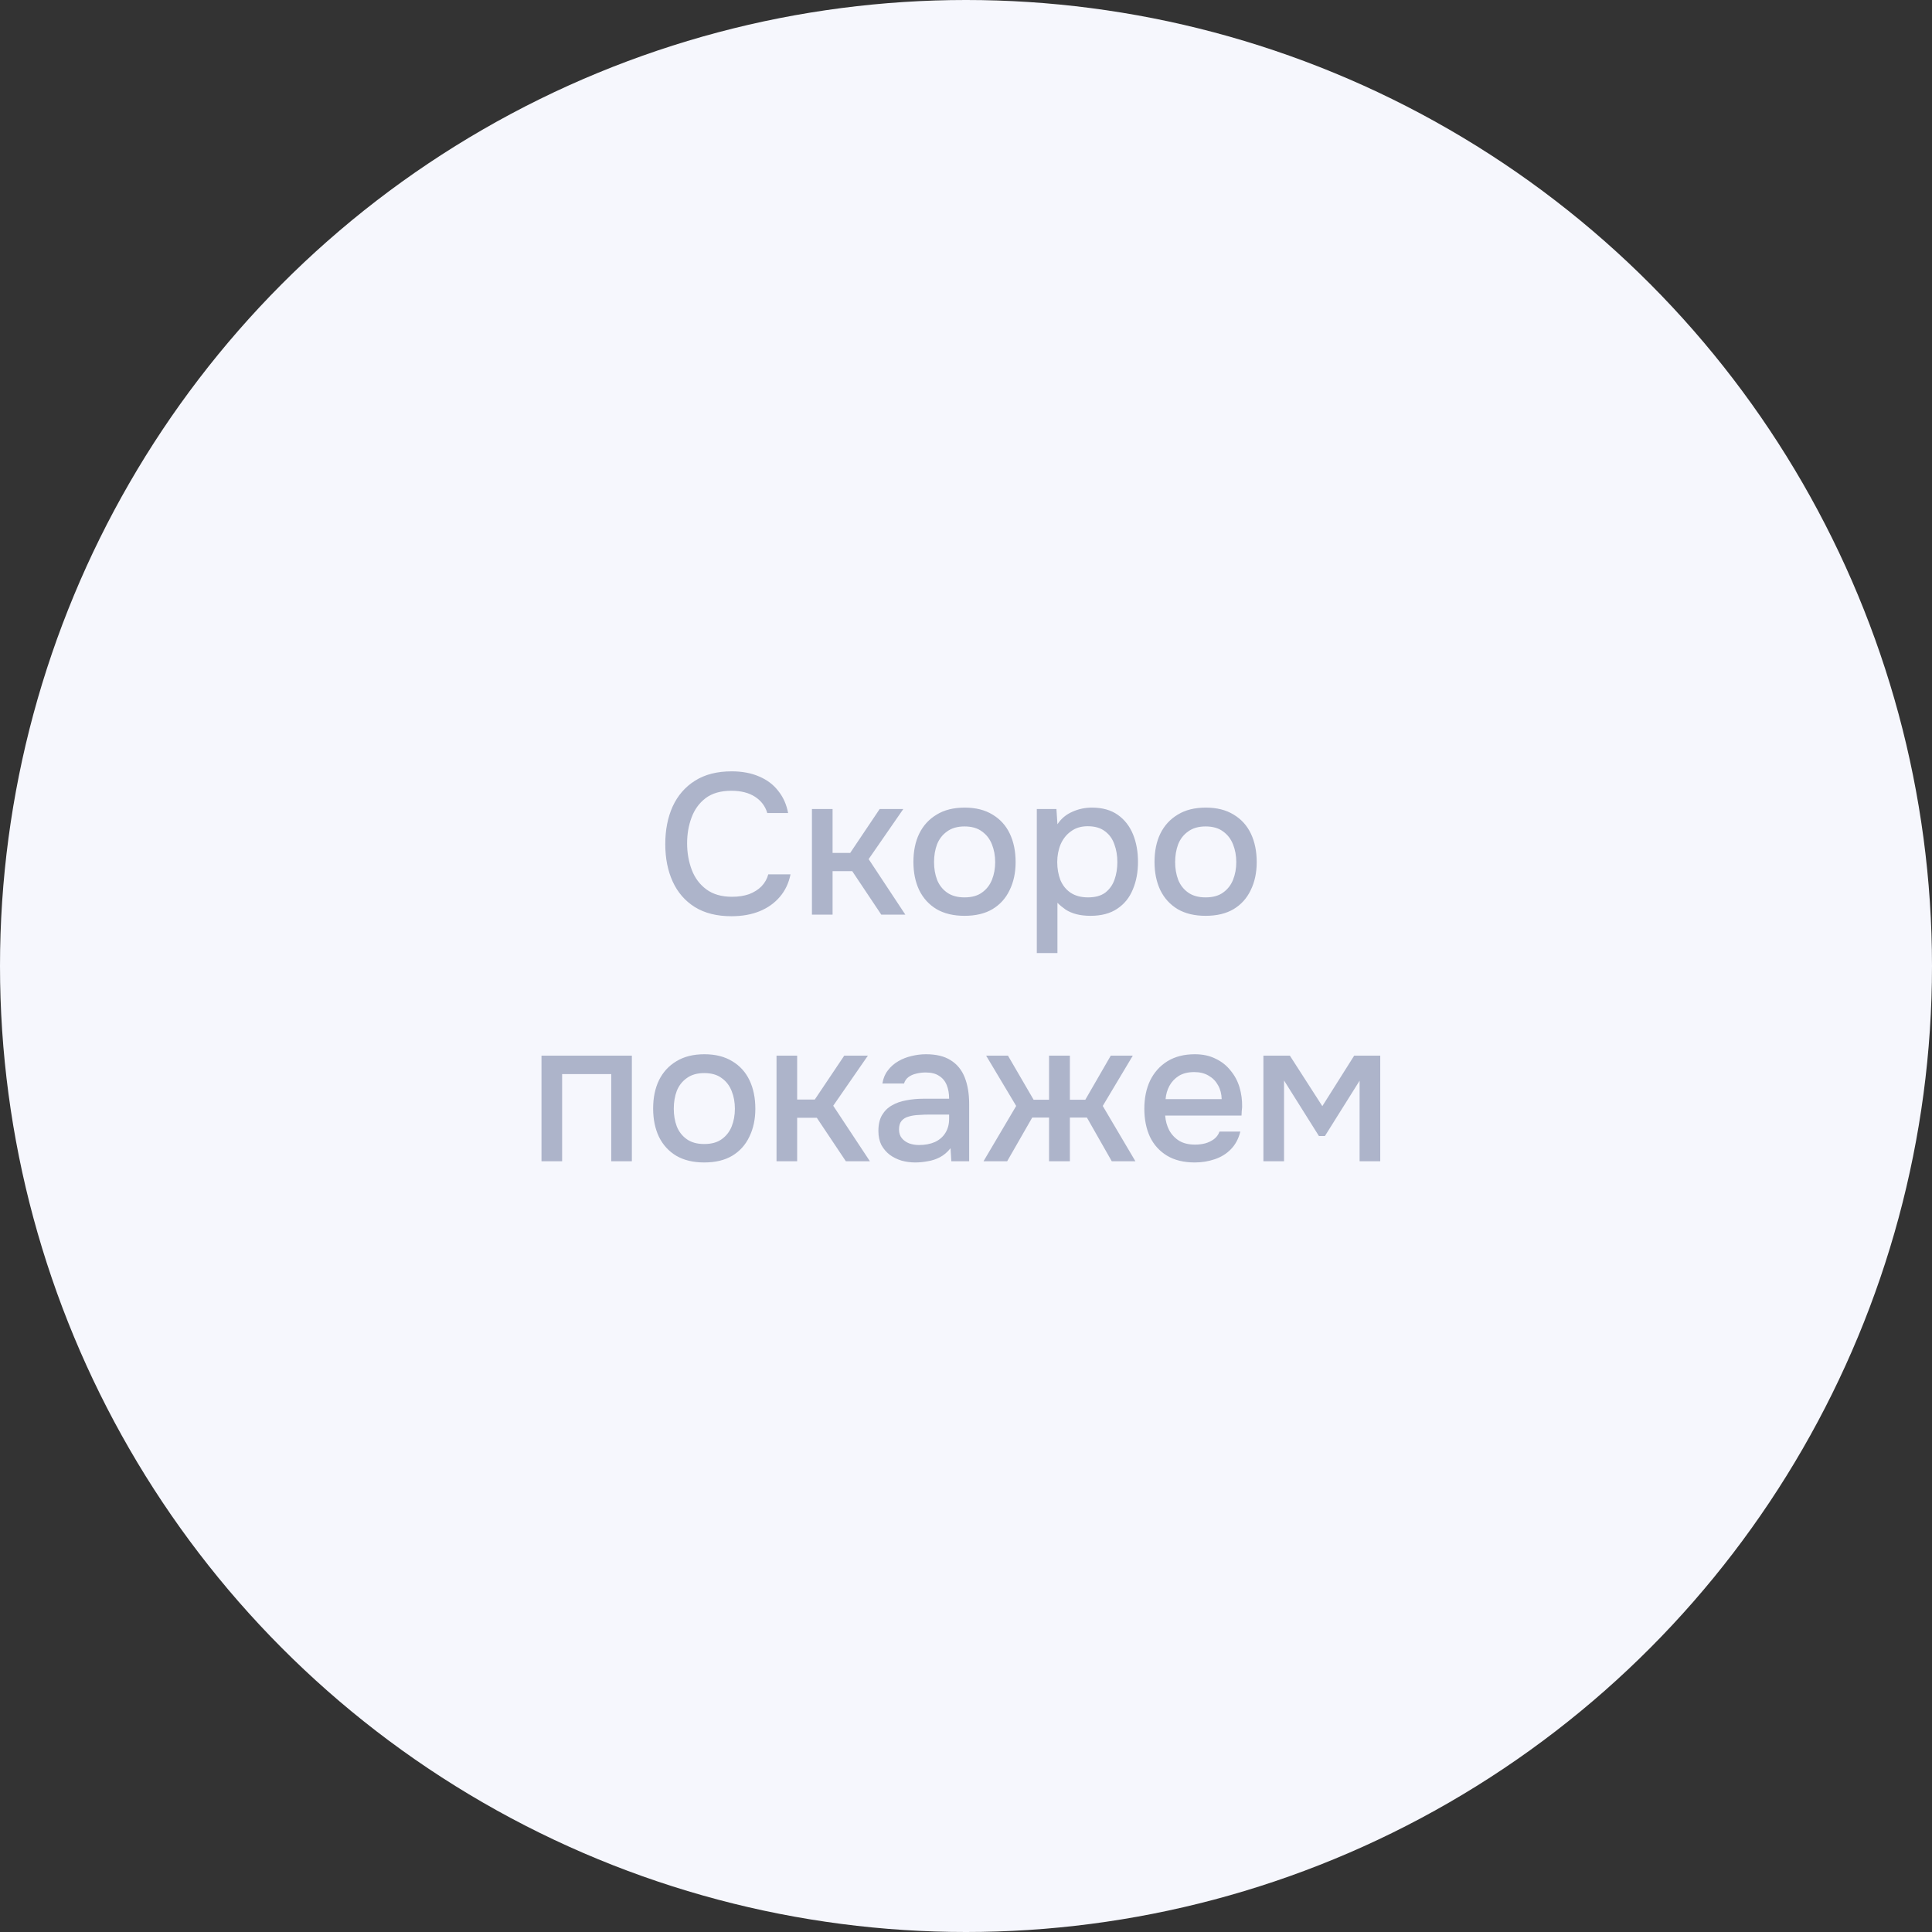 <?xml version="1.0" encoding="UTF-8"?> <svg xmlns="http://www.w3.org/2000/svg" width="188" height="188" viewBox="0 0 188 188" fill="none"><rect x="0" y="0" width="188" height="188" fill="#333333" stroke="none"/><circle cx="94" cy="94" r="94" fill="#F6F7FD"></circle><path d="M71.172 89.156C69.755 89.156 68.565 88.857 67.603 88.259C66.654 87.661 65.939 86.835 65.458 85.782C64.977 84.73 64.737 83.514 64.737 82.136C64.737 80.758 64.977 79.536 65.458 78.47C65.952 77.404 66.674 76.572 67.623 75.974C68.585 75.363 69.774 75.058 71.191 75.058C72.218 75.058 73.115 75.227 73.882 75.564C74.649 75.889 75.267 76.358 75.735 76.969C76.216 77.567 76.534 78.281 76.69 79.114H74.662C74.467 78.451 74.071 77.924 73.473 77.534C72.875 77.144 72.108 76.949 71.172 76.949C70.132 76.949 69.293 77.189 68.656 77.671C68.032 78.151 67.577 78.782 67.291 79.562C67.005 80.329 66.862 81.161 66.862 82.058C66.862 82.981 67.012 83.839 67.311 84.632C67.61 85.425 68.084 86.062 68.734 86.543C69.384 87.024 70.216 87.264 71.23 87.264C71.854 87.264 72.407 87.18 72.888 87.011C73.369 86.829 73.772 86.576 74.097 86.251C74.422 85.912 74.643 85.522 74.76 85.081H76.924C76.755 85.925 76.411 86.653 75.891 87.264C75.371 87.876 74.714 88.344 73.921 88.668C73.128 88.993 72.212 89.156 71.172 89.156ZM79.008 89V78.724H81.017V82.994H82.733L85.6 78.724H87.9L84.527 83.599L88.096 89H85.755L82.928 84.769H81.017V89H79.008ZM93.855 89.117C92.789 89.117 91.886 88.903 91.145 88.474C90.404 88.031 89.838 87.414 89.448 86.621C89.071 85.828 88.883 84.912 88.883 83.871C88.883 82.819 89.071 81.902 89.448 81.122C89.838 80.329 90.404 79.712 91.145 79.269C91.886 78.814 92.796 78.587 93.875 78.587C94.941 78.587 95.844 78.814 96.585 79.269C97.326 79.712 97.885 80.329 98.262 81.122C98.639 81.915 98.828 82.838 98.828 83.891C98.828 84.918 98.633 85.828 98.243 86.621C97.866 87.414 97.307 88.031 96.566 88.474C95.838 88.903 94.934 89.117 93.855 89.117ZM93.855 87.323C94.557 87.323 95.123 87.167 95.552 86.855C95.994 86.543 96.319 86.127 96.527 85.607C96.735 85.087 96.839 84.515 96.839 83.891C96.839 83.267 96.735 82.695 96.527 82.175C96.319 81.642 95.994 81.219 95.552 80.907C95.123 80.582 94.557 80.42 93.855 80.42C93.166 80.42 92.601 80.582 92.159 80.907C91.717 81.219 91.392 81.635 91.184 82.156C90.989 82.675 90.891 83.254 90.891 83.891C90.891 84.515 90.989 85.087 91.184 85.607C91.392 86.127 91.717 86.543 92.159 86.855C92.601 87.167 93.166 87.323 93.855 87.323ZM100.889 92.744V78.724H102.8L102.897 80.206C103.261 79.659 103.742 79.257 104.34 78.996C104.938 78.724 105.575 78.587 106.251 78.587C107.265 78.587 108.104 78.821 108.767 79.289C109.43 79.757 109.924 80.388 110.249 81.18C110.574 81.974 110.736 82.871 110.736 83.871C110.736 84.873 110.567 85.769 110.229 86.562C109.904 87.356 109.397 87.98 108.708 88.434C108.032 88.889 107.168 89.117 106.115 89.117C105.608 89.117 105.153 89.065 104.75 88.961C104.347 88.857 103.996 88.707 103.697 88.513C103.398 88.305 103.131 88.084 102.897 87.85V92.744H100.889ZM105.881 87.323C106.583 87.323 107.142 87.167 107.558 86.855C107.974 86.53 108.273 86.108 108.455 85.588C108.637 85.067 108.728 84.502 108.728 83.891C108.728 83.254 108.63 82.675 108.435 82.156C108.253 81.623 107.948 81.2 107.519 80.888C107.103 80.563 106.544 80.4 105.842 80.4C105.205 80.4 104.665 80.563 104.223 80.888C103.781 81.2 103.443 81.623 103.209 82.156C102.988 82.689 102.878 83.267 102.878 83.891C102.878 84.528 102.982 85.113 103.19 85.646C103.411 86.166 103.742 86.576 104.184 86.874C104.639 87.174 105.205 87.323 105.881 87.323ZM117.316 89.117C116.25 89.117 115.347 88.903 114.606 88.474C113.865 88.031 113.299 87.414 112.909 86.621C112.532 85.828 112.344 84.912 112.344 83.871C112.344 82.819 112.532 81.902 112.909 81.122C113.299 80.329 113.865 79.712 114.606 79.269C115.347 78.814 116.257 78.587 117.336 78.587C118.402 78.587 119.305 78.814 120.046 79.269C120.787 79.712 121.346 80.329 121.723 81.122C122.1 81.915 122.289 82.838 122.289 83.891C122.289 84.918 122.094 85.828 121.704 86.621C121.327 87.414 120.768 88.031 120.027 88.474C119.299 88.903 118.395 89.117 117.316 89.117ZM117.316 87.323C118.018 87.323 118.584 87.167 119.013 86.855C119.455 86.543 119.78 86.127 119.988 85.607C120.196 85.087 120.3 84.515 120.3 83.891C120.3 83.267 120.196 82.695 119.988 82.175C119.78 81.642 119.455 81.219 119.013 80.907C118.584 80.582 118.018 80.42 117.316 80.42C116.627 80.42 116.062 80.582 115.62 80.907C115.178 81.219 114.853 81.635 114.645 82.156C114.45 82.675 114.352 83.254 114.352 83.891C114.352 84.515 114.45 85.087 114.645 85.607C114.853 86.127 115.178 86.543 115.62 86.855C116.062 87.167 116.627 87.323 117.316 87.323ZM52.691 113V102.723H61.486V113H59.477V104.517H54.7V113H52.691ZM68.528 113.117C67.462 113.117 66.558 112.902 65.817 112.473C65.076 112.031 64.511 111.414 64.121 110.621C63.744 109.828 63.556 108.911 63.556 107.871C63.556 106.818 63.744 105.902 64.121 105.122C64.511 104.329 65.076 103.711 65.817 103.269C66.558 102.814 67.469 102.587 68.547 102.587C69.614 102.587 70.517 102.814 71.258 103.269C71.999 103.711 72.558 104.329 72.935 105.122C73.312 105.915 73.501 106.838 73.501 107.891C73.501 108.918 73.305 109.828 72.915 110.621C72.538 111.414 71.98 112.031 71.239 112.473C70.51 112.902 69.607 113.117 68.528 113.117ZM68.528 111.323C69.23 111.323 69.796 111.167 70.225 110.855C70.666 110.543 70.992 110.127 71.2 109.607C71.407 109.087 71.511 108.515 71.511 107.891C71.511 107.267 71.407 106.695 71.2 106.175C70.992 105.642 70.666 105.219 70.225 104.907C69.796 104.582 69.23 104.42 68.528 104.42C67.839 104.42 67.273 104.582 66.832 104.907C66.389 105.219 66.064 105.635 65.856 106.155C65.662 106.675 65.564 107.254 65.564 107.891C65.564 108.515 65.662 109.087 65.856 109.607C66.064 110.127 66.389 110.543 66.832 110.855C67.273 111.167 67.839 111.323 68.528 111.323ZM75.562 113V102.723H77.57V106.994H79.286L82.153 102.723H84.454L81.08 107.598L84.649 113H82.309L79.481 108.768H77.57V113H75.562ZM89.063 113.117C88.608 113.117 88.166 113.059 87.737 112.941C87.308 112.811 86.924 112.623 86.586 112.376C86.248 112.116 85.975 111.797 85.767 111.42C85.572 111.03 85.475 110.575 85.475 110.055C85.475 109.431 85.592 108.918 85.826 108.515C86.073 108.099 86.398 107.78 86.801 107.559C87.204 107.325 87.665 107.163 88.185 107.072C88.718 106.968 89.271 106.916 89.843 106.916H92.358C92.358 106.409 92.28 105.967 92.124 105.59C91.968 105.2 91.721 104.901 91.383 104.693C91.058 104.472 90.623 104.361 90.077 104.361C89.752 104.361 89.44 104.4 89.141 104.478C88.855 104.543 88.608 104.654 88.4 104.81C88.192 104.966 88.049 105.174 87.971 105.434H85.865C85.943 104.94 86.118 104.517 86.391 104.166C86.664 103.802 87.002 103.503 87.405 103.269C87.808 103.035 88.237 102.866 88.692 102.762C89.16 102.645 89.635 102.587 90.116 102.587C91.104 102.587 91.903 102.782 92.514 103.172C93.138 103.562 93.593 104.121 93.879 104.849C94.165 105.577 94.308 106.441 94.308 107.442V113H92.573L92.495 111.732C92.196 112.109 91.851 112.402 91.461 112.61C91.084 112.805 90.688 112.935 90.272 113C89.856 113.078 89.453 113.117 89.063 113.117ZM89.414 111.42C90.012 111.42 90.532 111.323 90.974 111.128C91.416 110.92 91.754 110.627 91.988 110.25C92.235 109.86 92.358 109.399 92.358 108.866V108.456H90.525C90.148 108.456 89.778 108.469 89.414 108.495C89.05 108.508 88.718 108.56 88.419 108.651C88.133 108.729 87.906 108.866 87.737 109.061C87.568 109.256 87.483 109.535 87.483 109.899C87.483 110.25 87.574 110.536 87.756 110.757C87.938 110.978 88.179 111.147 88.478 111.264C88.777 111.368 89.089 111.42 89.414 111.42ZM95.704 113L98.883 107.618L95.958 102.723H98.084L100.579 107.013H102.081V102.723H104.109V107.013H105.61L108.087 102.723H110.232L107.307 107.618L110.485 113H108.184L105.766 108.749H104.109V113H102.081V108.749H100.443L98.005 113H95.704ZM116.267 113.117C115.188 113.117 114.285 112.896 113.557 112.454C112.829 112.012 112.276 111.401 111.899 110.621C111.535 109.828 111.353 108.918 111.353 107.891C111.353 106.851 111.542 105.934 111.919 105.141C112.309 104.348 112.868 103.724 113.596 103.269C114.337 102.814 115.227 102.587 116.267 102.587C117.034 102.587 117.704 102.73 118.276 103.016C118.861 103.289 119.348 103.672 119.738 104.166C120.141 104.647 120.434 105.193 120.616 105.804C120.798 106.415 120.882 107.059 120.869 107.735C120.856 107.878 120.843 108.014 120.83 108.144C120.83 108.274 120.824 108.411 120.811 108.554H113.381C113.42 109.074 113.55 109.548 113.771 109.977C114.005 110.406 114.33 110.751 114.746 111.011C115.162 111.258 115.676 111.381 116.287 111.381C116.625 111.381 116.95 111.342 117.262 111.264C117.587 111.173 117.873 111.037 118.12 110.855C118.38 110.66 118.562 110.413 118.666 110.114H120.694C120.525 110.803 120.219 111.375 119.777 111.83C119.348 112.272 118.822 112.597 118.198 112.805C117.587 113.013 116.943 113.117 116.267 113.117ZM113.42 106.955H118.88C118.867 106.448 118.75 105.999 118.529 105.609C118.308 105.206 118.003 104.894 117.613 104.673C117.223 104.439 116.755 104.322 116.209 104.322C115.611 104.322 115.11 104.446 114.707 104.693C114.317 104.94 114.012 105.265 113.791 105.668C113.583 106.058 113.459 106.487 113.42 106.955ZM122.941 113V102.723H125.515L128.674 107.637L131.774 102.723H134.309V113H132.301V105.161L128.927 110.543H128.342L124.949 105.141V113H122.941Z" fill="#ADB4CA"></path></svg> 